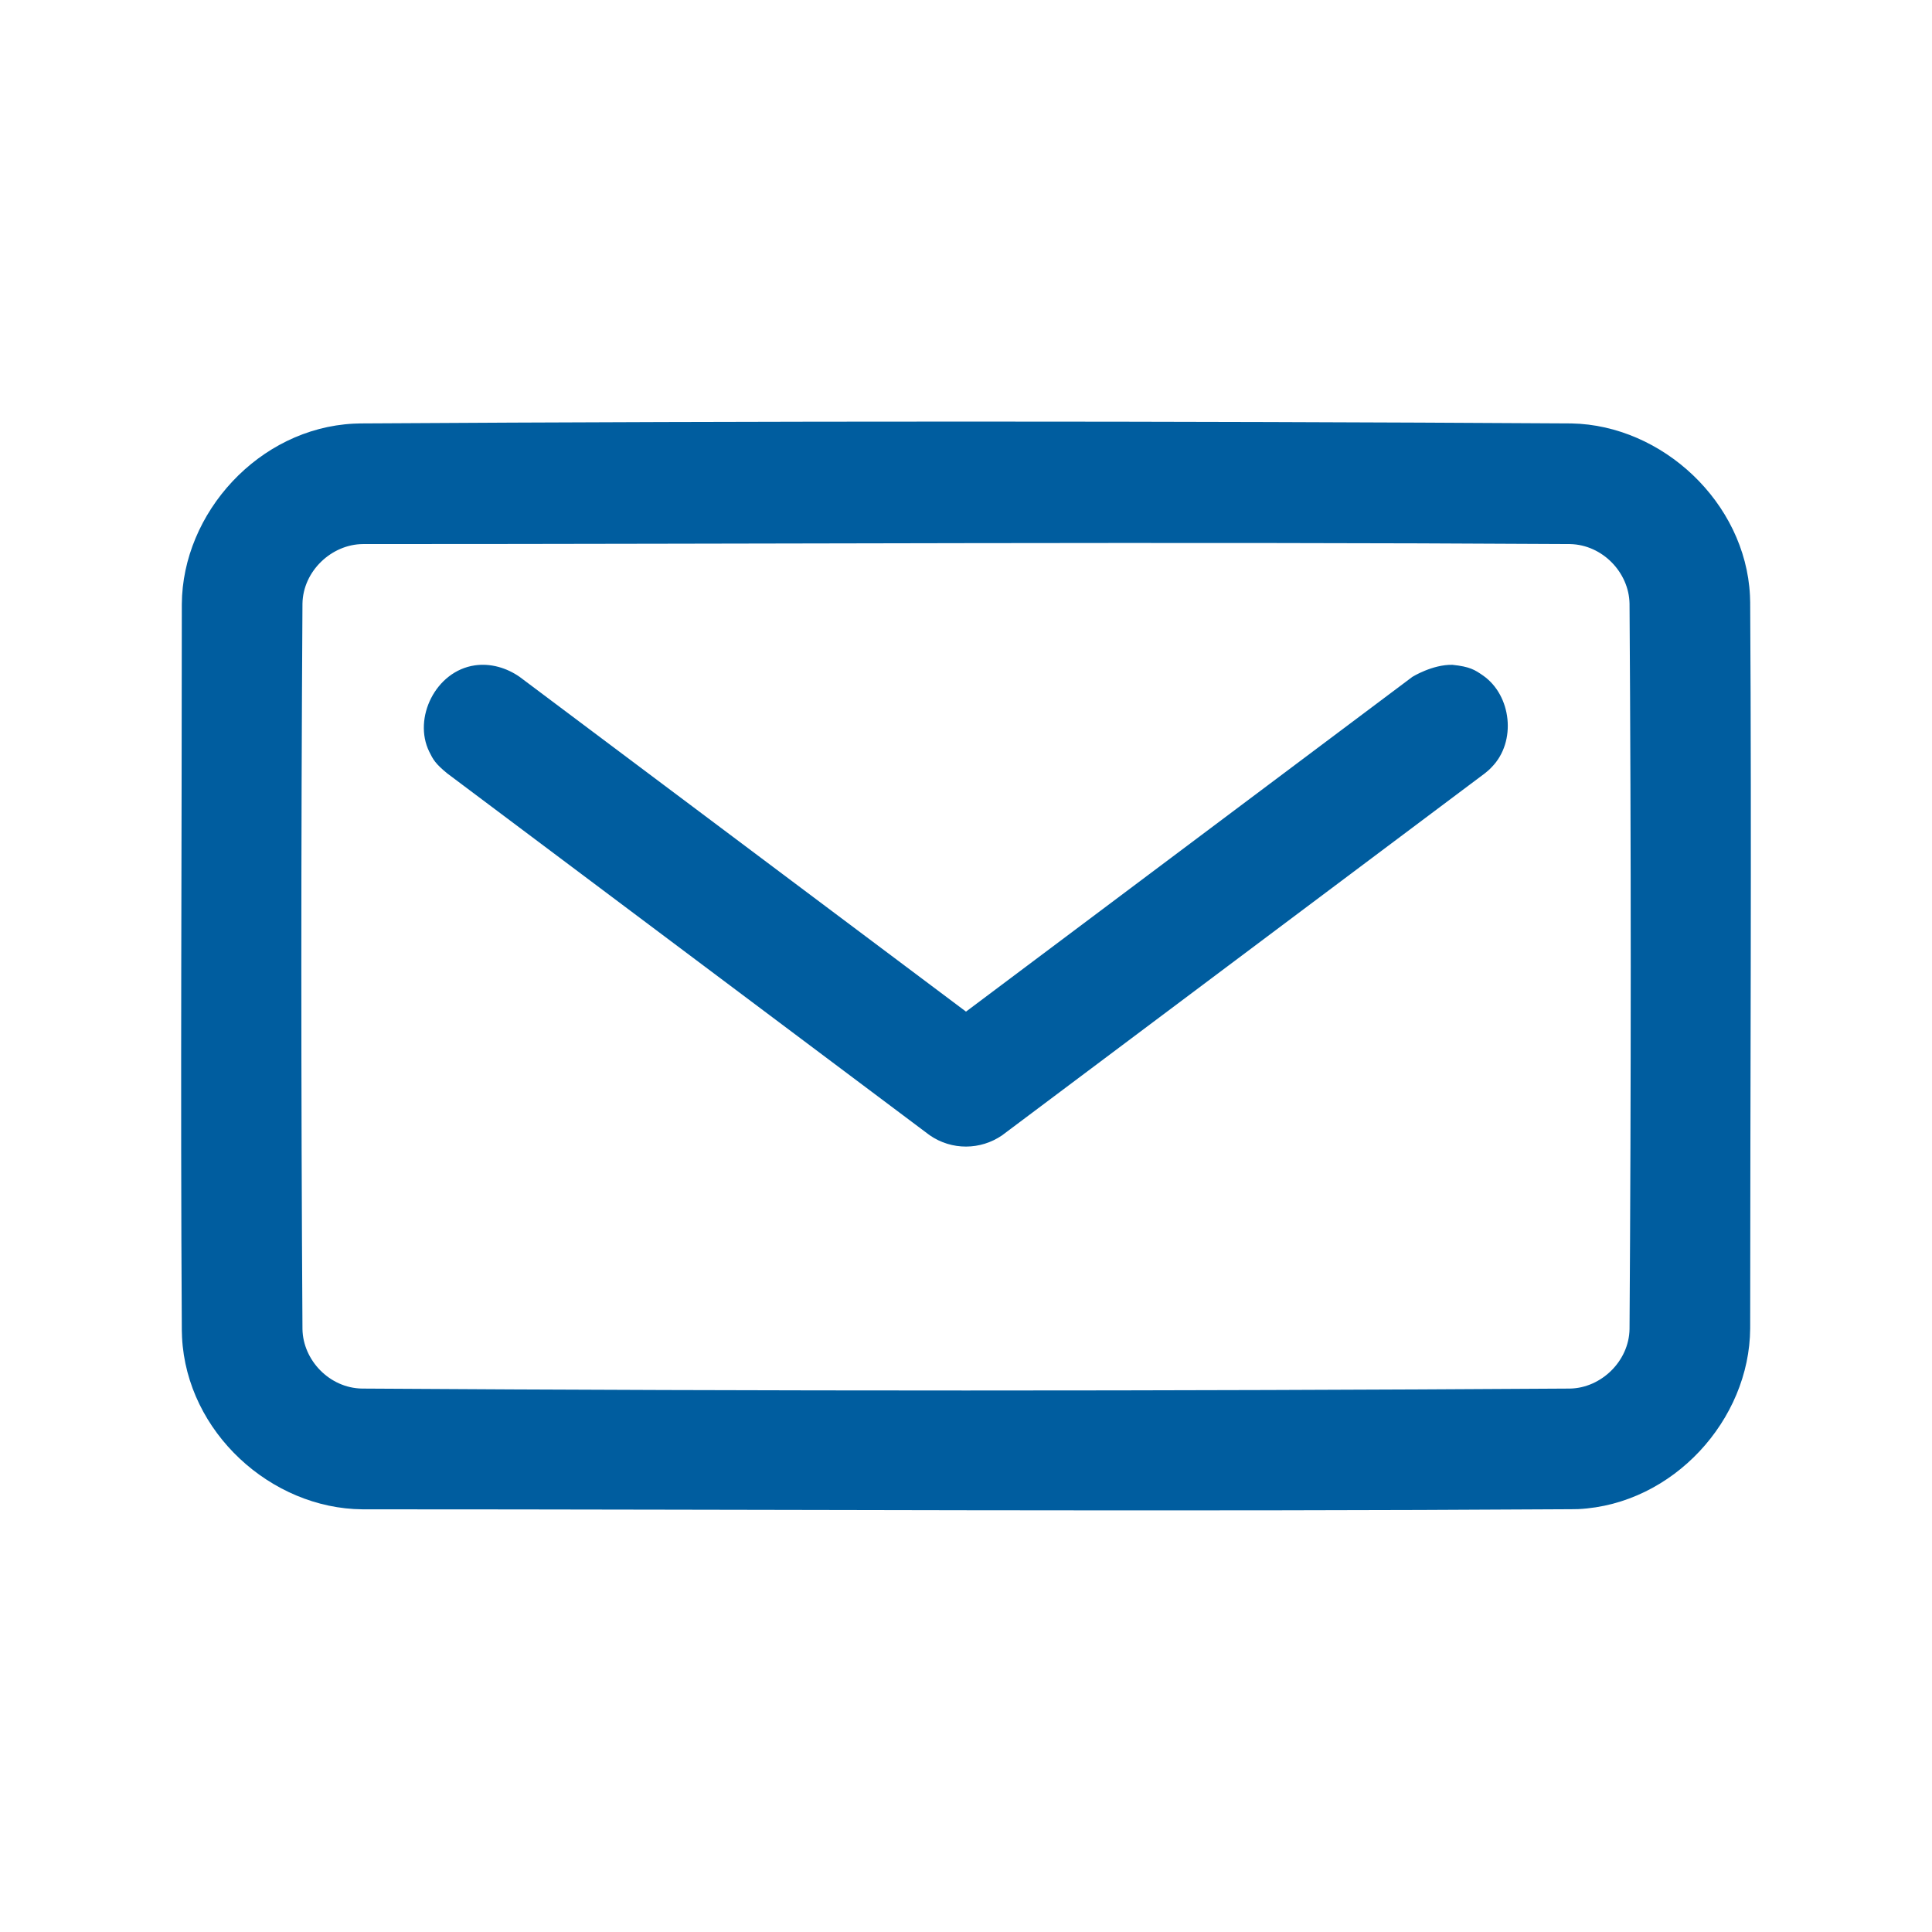 <?xml version="1.0" encoding="UTF-8"?>
<svg xmlns="http://www.w3.org/2000/svg" width="18" height="18" viewBox="0 0 18 18" fill="none">
  <g clip-path="url(#clip0_1158_49789)">
    <path d="M14.641 3.945C15.488 3.961 16.261 4.682 16.304 5.548C16.305 5.569 16.306 5.589 16.306 5.61C16.32 7.866 16.306 10.121 16.306 12.377C16.301 13.228 15.588 14.016 14.704 14.06C14.683 14.061 14.662 14.061 14.641 14.061C10.887 14.085 7.133 14.062 3.378 14.062C2.526 14.056 1.74 13.344 1.696 12.459C1.695 12.438 1.694 12.418 1.694 12.396C1.68 10.141 1.694 7.885 1.694 5.629C1.699 4.779 2.412 3.991 3.296 3.947C3.317 3.946 3.338 3.946 3.359 3.945C7.12 3.922 10.88 3.922 14.641 3.945ZM3.381 5.069C3.089 5.071 2.823 5.321 2.818 5.624C2.804 7.877 2.804 10.13 2.818 12.383C2.823 12.672 3.069 12.932 3.373 12.937C7.124 12.961 10.876 12.961 14.627 12.937C14.918 12.932 15.177 12.681 15.182 12.383C15.197 10.13 15.197 7.877 15.182 5.624C15.177 5.335 14.931 5.075 14.627 5.069C10.879 5.046 7.13 5.069 3.381 5.069ZM13.532 6.194C13.694 6.211 13.74 6.24 13.819 6.295C14.082 6.48 14.131 6.908 13.899 7.146C13.872 7.175 13.864 7.18 13.834 7.205L9.337 10.577C9.136 10.716 8.867 10.719 8.662 10.577L4.166 7.205C4.055 7.114 4.035 7.076 3.999 7.003C3.846 6.691 4.058 6.252 4.424 6.199C4.57 6.178 4.719 6.221 4.841 6.306L9 9.425L13.159 6.306C13.159 6.306 13.346 6.19 13.532 6.194Z" fill="#005D9F"></path>
  </g>
  <defs>
    <clipPath id="clip0_1158_49789">
      <rect width="18" height="18" fill="white"></rect>
    </clipPath>
  </defs>
</svg>

